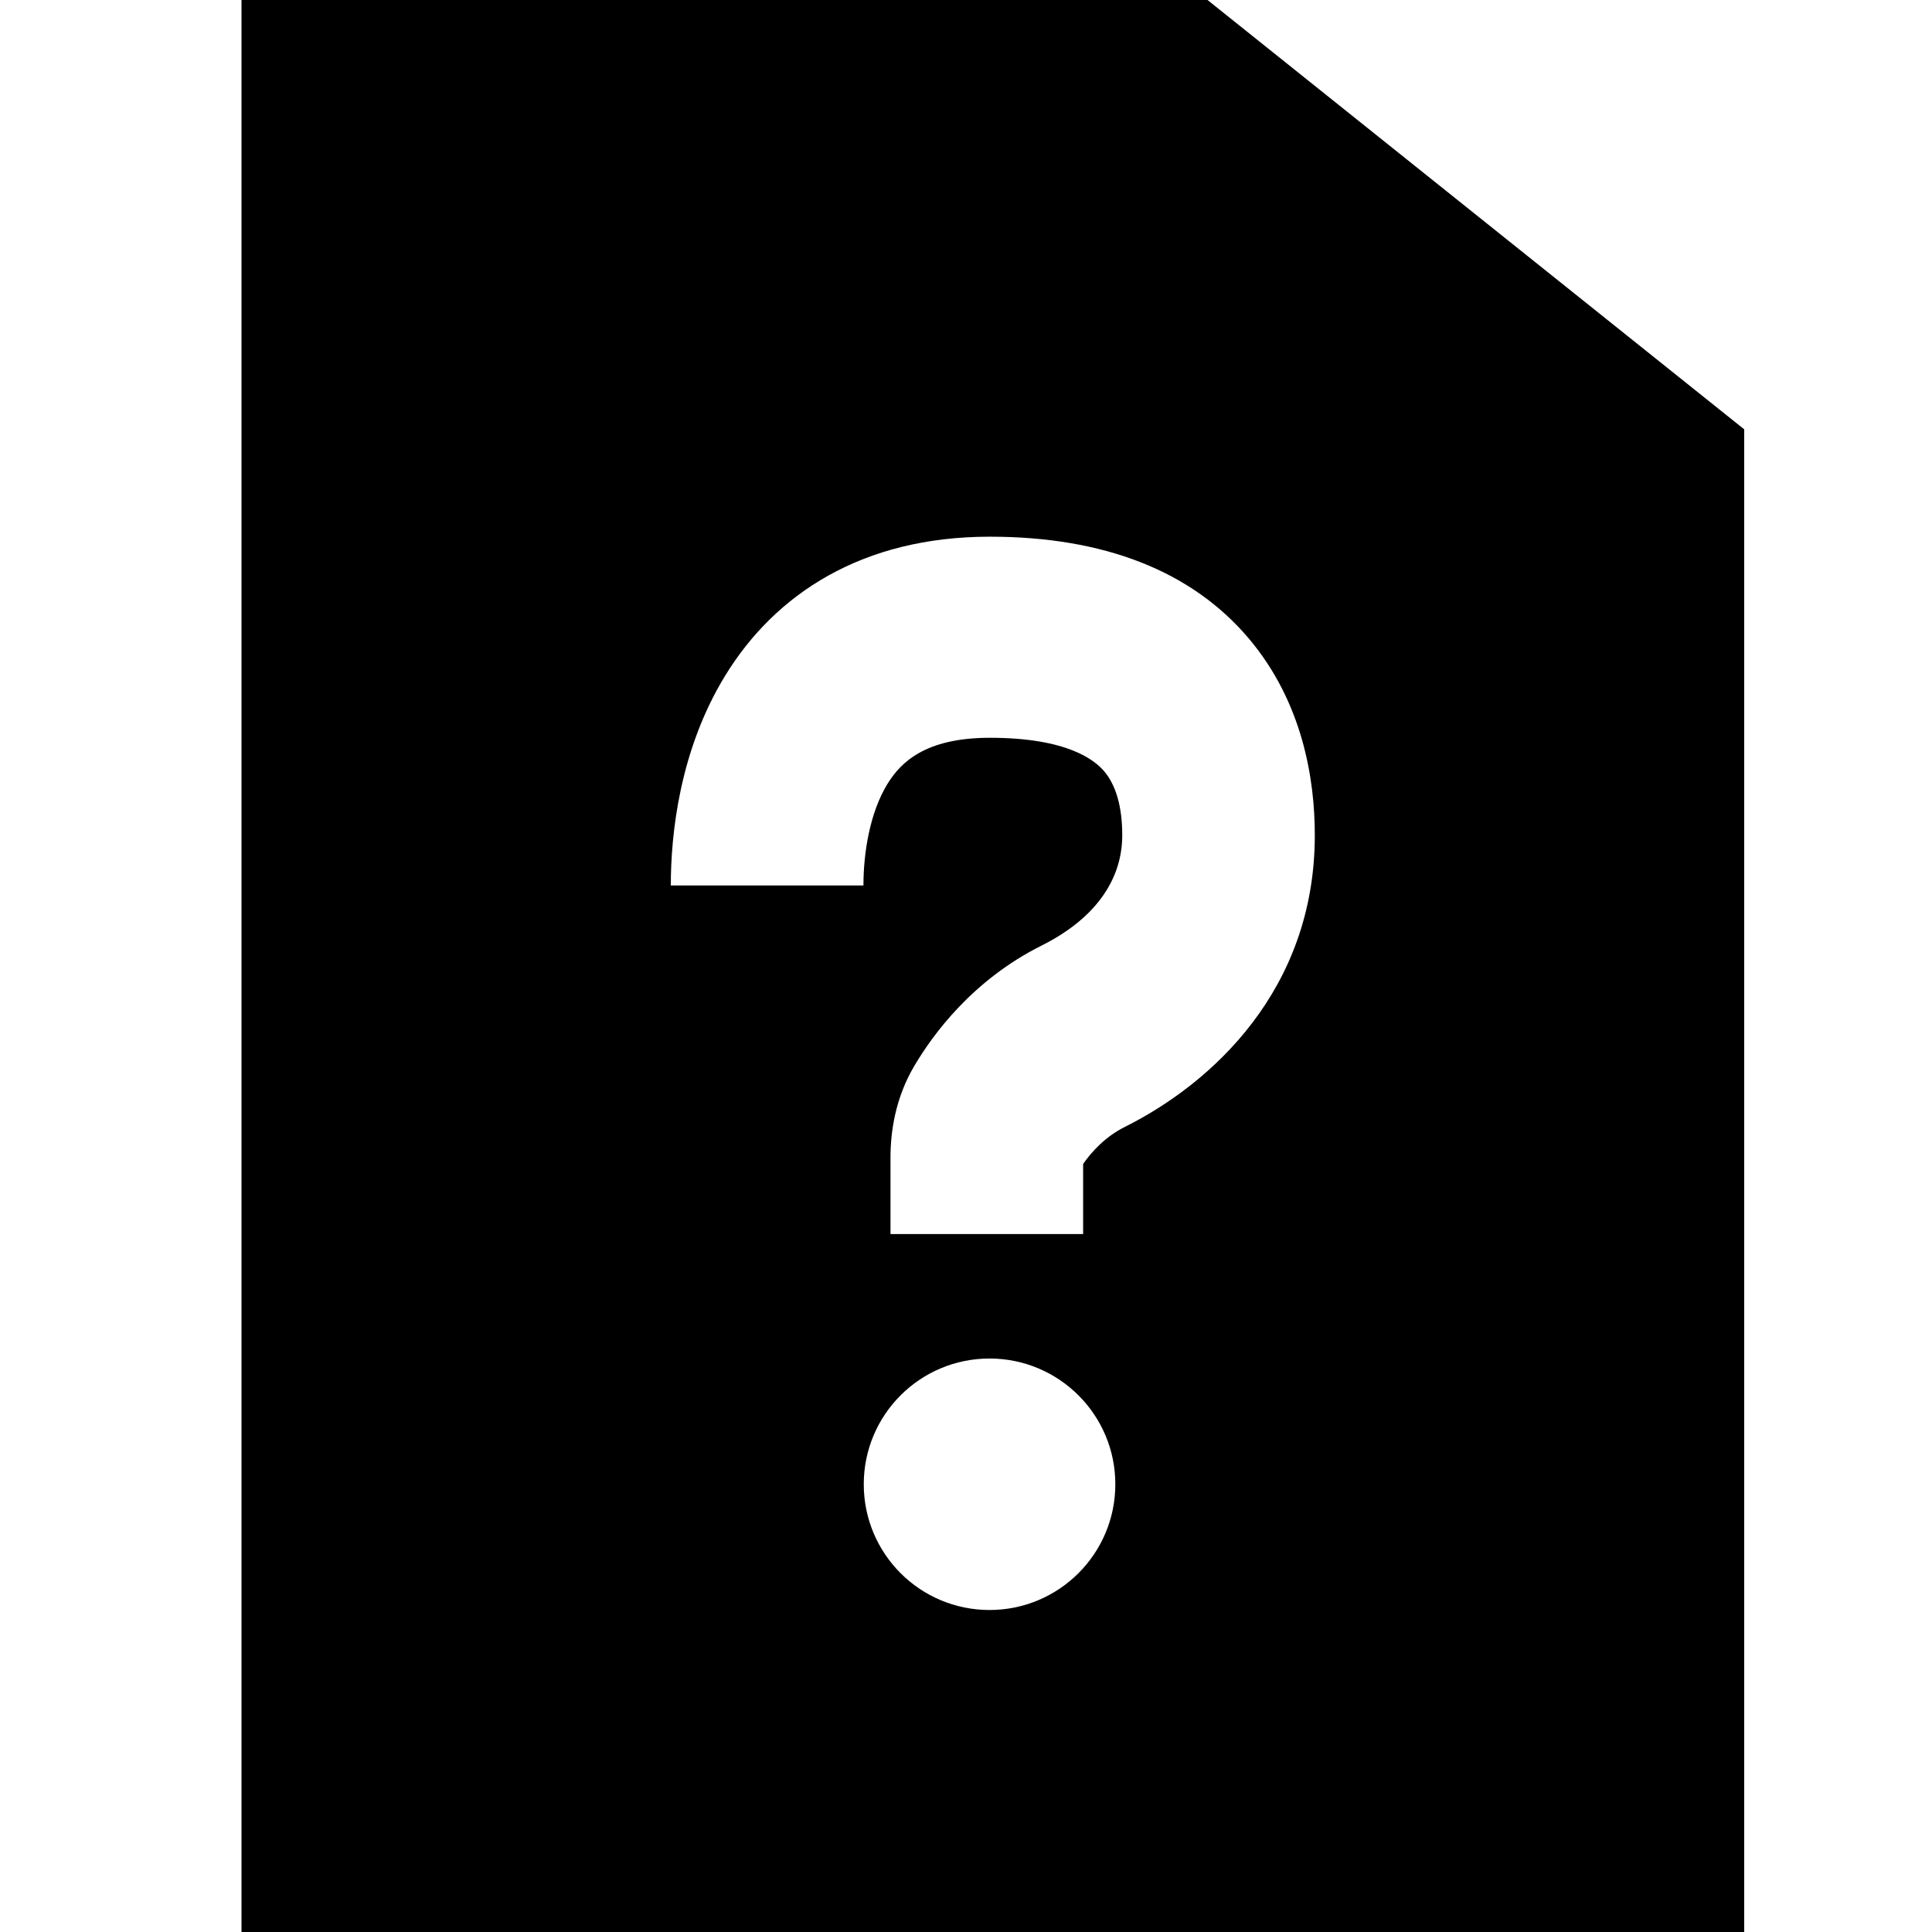 <svg width="24" height="24" viewBox="0 0 24 24" fill="none" xmlns="http://www.w3.org/2000/svg">
<path fill-rule="evenodd" clip-rule="evenodd" d="M3 24V0H15L21.667 5.333V24H3ZM11.023 9.74C10.805 10.097 10.726 10.594 10.726 11H8.333C8.333 10.364 8.441 9.32 9.008 8.394C9.629 7.38 10.708 6.667 12.296 6.667C13.719 6.667 14.804 7.096 15.509 7.927C16.189 8.729 16.333 9.694 16.333 10.375C16.333 12.295 15.053 13.46 13.971 14C13.731 14.12 13.561 14.307 13.455 14.459V15.33H11.062V14.379C11.062 14.057 11.122 13.64 11.358 13.241C11.588 12.852 12.081 12.175 12.939 11.746C13.576 11.428 13.941 10.954 13.941 10.375C13.941 10.016 13.86 9.751 13.718 9.583C13.601 9.445 13.265 9.165 12.296 9.165C11.491 9.165 11.187 9.473 11.023 9.74ZM12.292 20C13.155 20 13.855 19.301 13.855 18.438C13.855 17.575 13.155 16.876 12.292 16.876C11.429 16.876 10.73 17.575 10.73 18.438C10.73 19.301 11.429 20 12.292 20Z" fill="black"/>
</svg>
